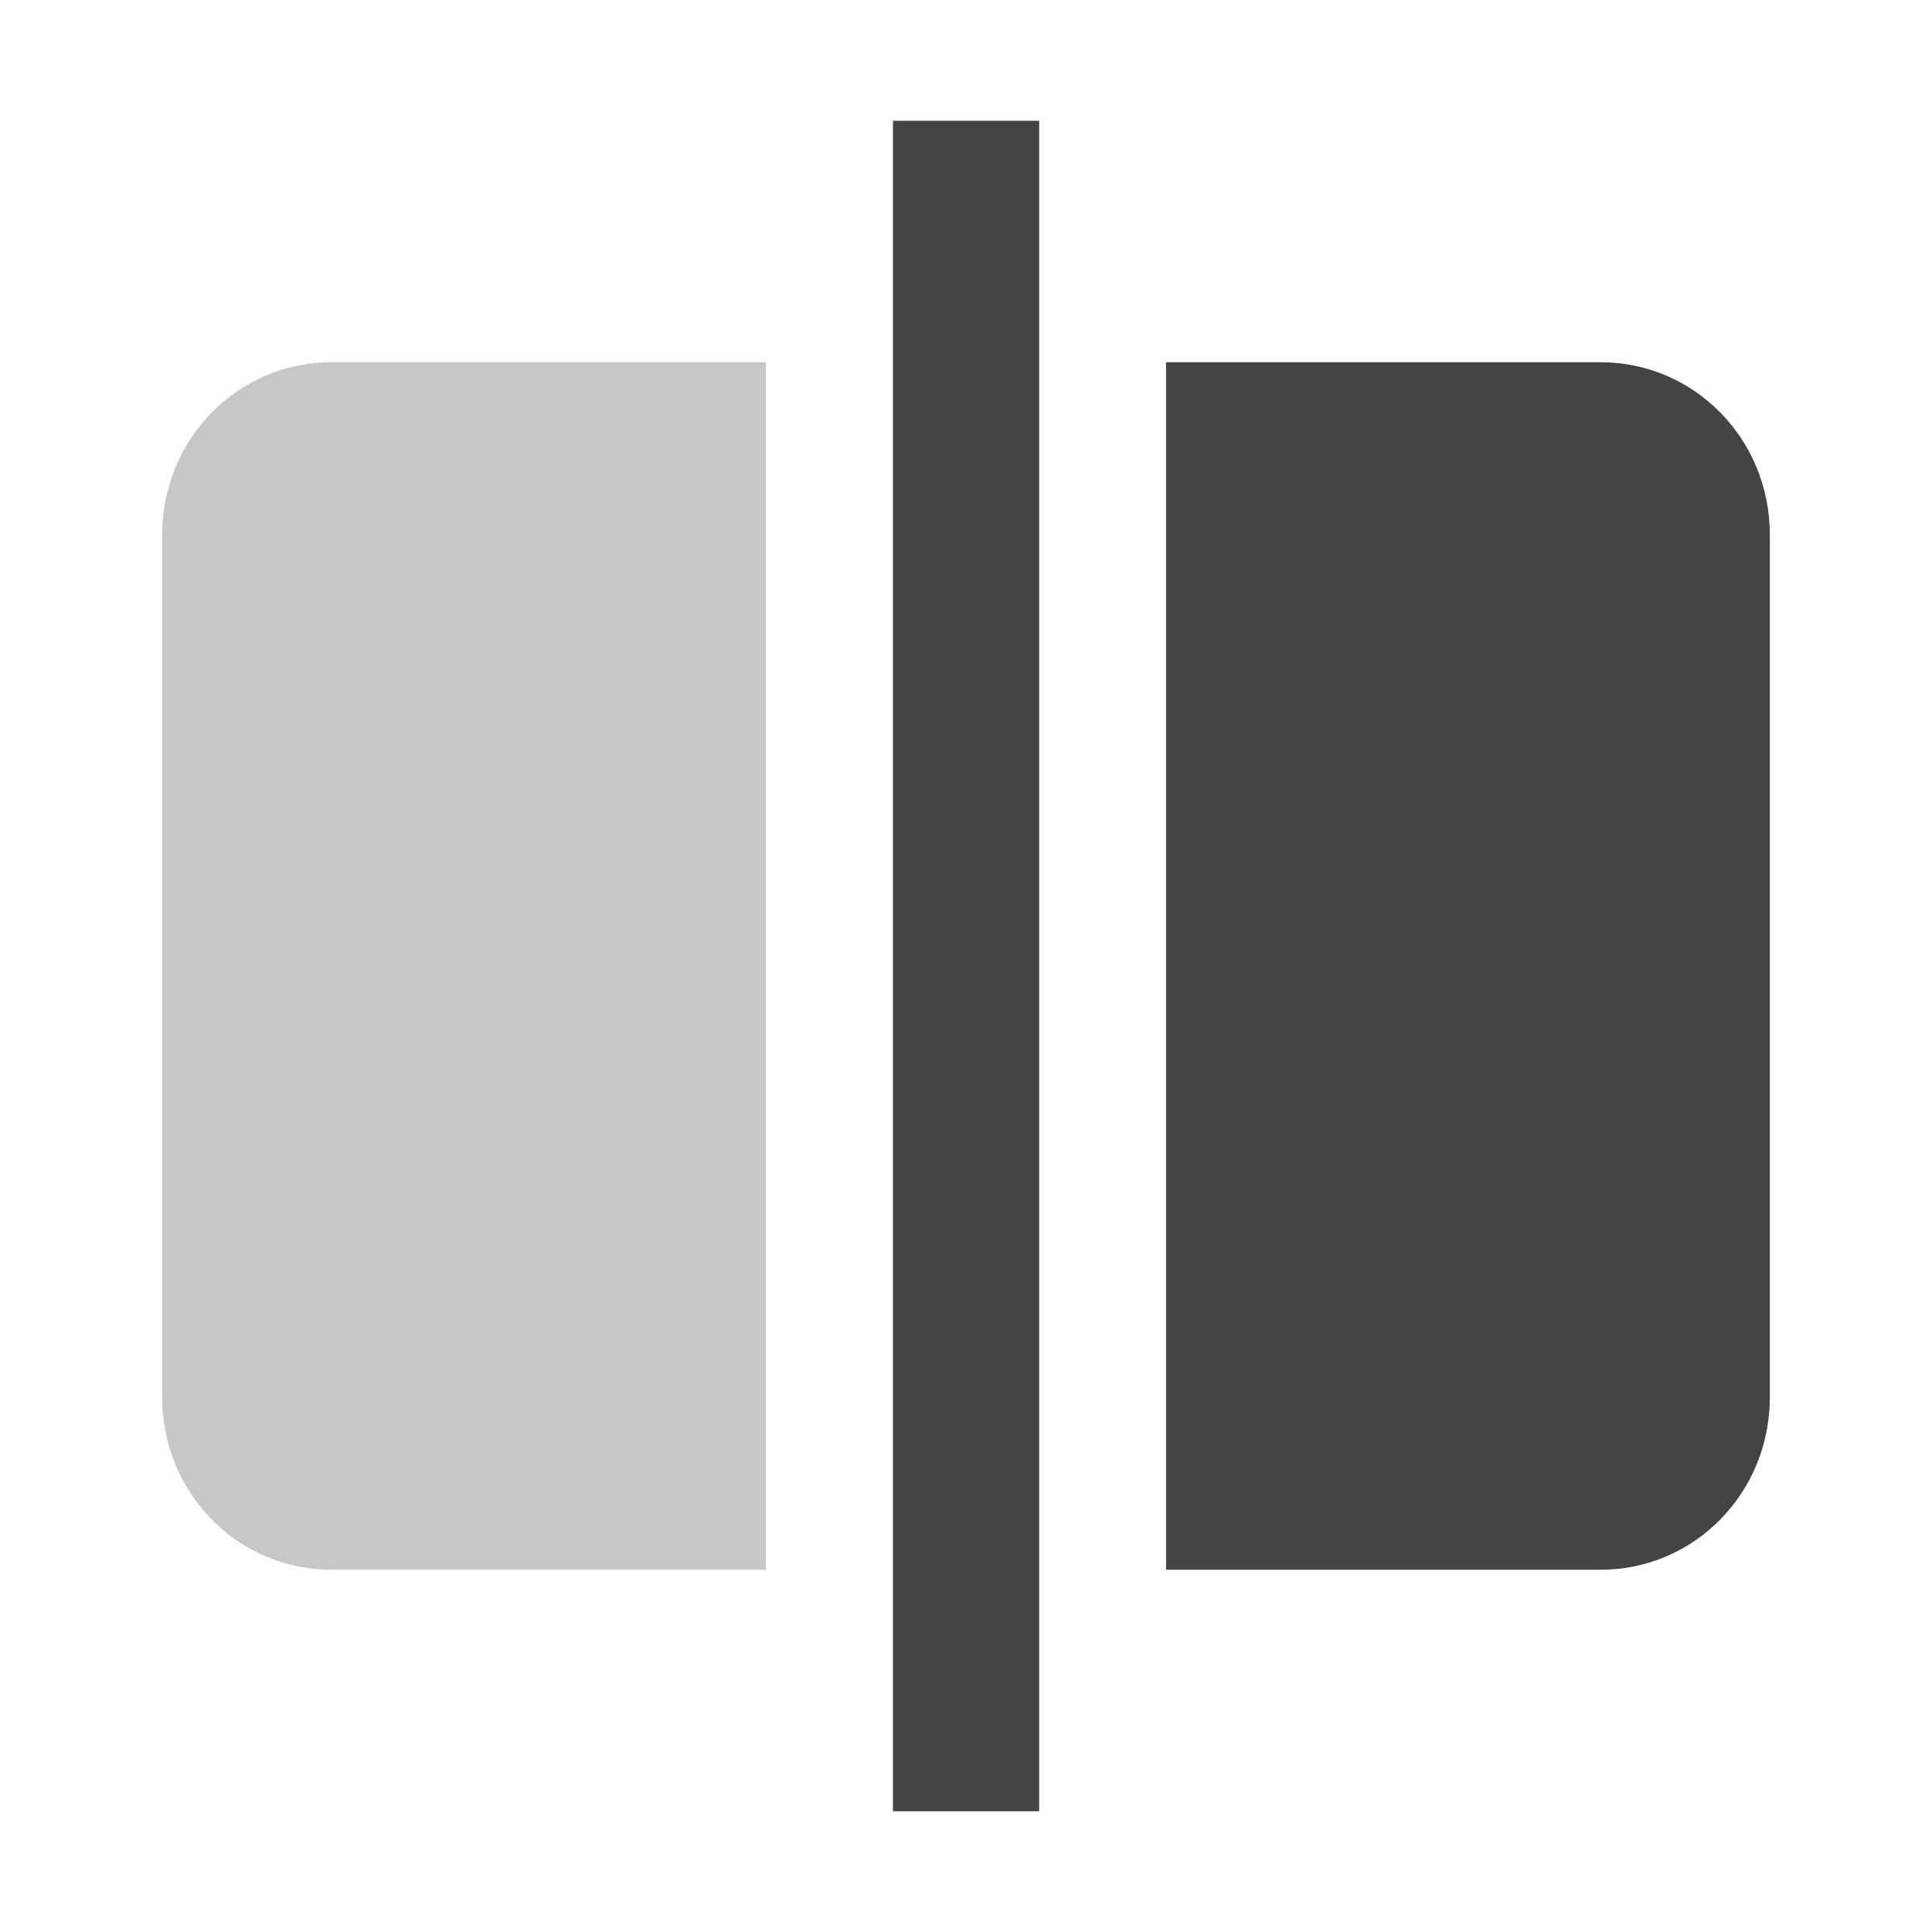 <svg xmlns="http://www.w3.org/2000/svg" viewBox="0 0 16 16">
 <defs>
  <style id="current-color-scheme" type="text/css">
   .ColorScheme-Text { color:#444444; } .ColorScheme-Highlight { color:#4285f4; } .ColorScheme-NeutralText { color:#ff9800; } .ColorScheme-PositiveText { color:#4caf50; } .ColorScheme-NegativeText { color:#f44336; }
  </style>
 </defs>
 <g fill="#444444">
  <path d="m9.657 3v10h3.599c.776 0 1.401-.636 1.401-1.428v-7.144c0-.792-.625-1.428-1.401-1.428z"/>
  <path fill-opacity=".3" d="m2.744 3c-.776 0-1.401.636-1.401 1.428v7.144c0 .792.625 1.428 1.401 1.428h3.599v-10z"/>
  <path d="m7.395 1h1.211v14h-1.211z"/>
 </g>
</svg>
